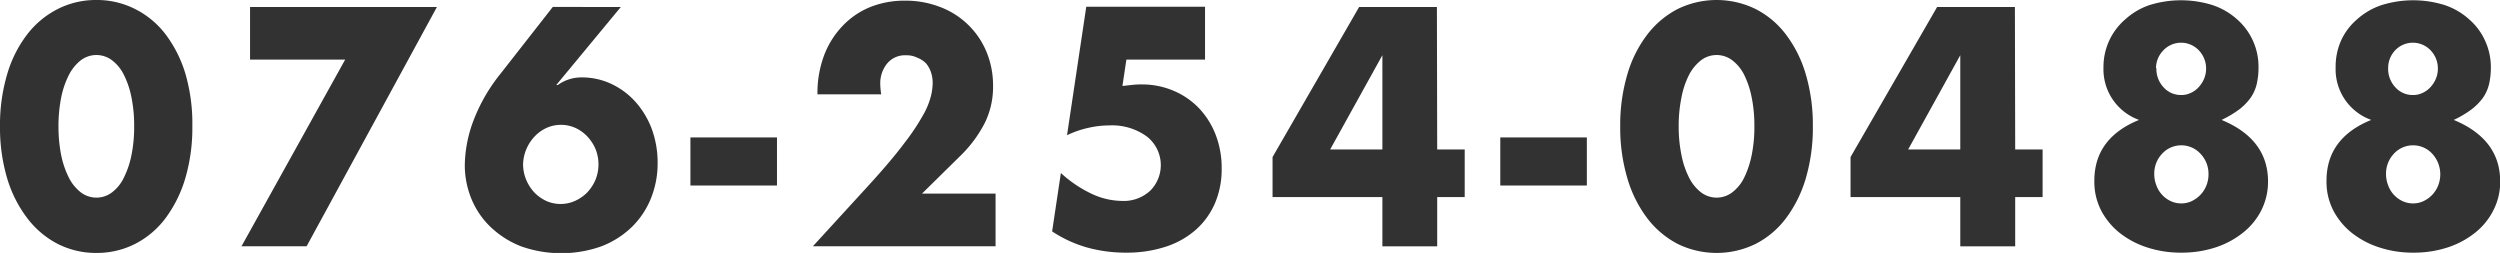 <svg xmlns="http://www.w3.org/2000/svg" viewBox="0 0 259.95 26.3"><defs><style>.cls-1{fill:#323232;}</style></defs><title>tel_number</title><g id="レイヤー_2" data-name="レイヤー 2"><g id="container"><path class="cls-1" d="M0,13.13A18.53,18.53,0,0,1,.74,7.74,12.56,12.56,0,0,1,2.81,3.6,9.33,9.33,0,0,1,6,.94,8.76,8.76,0,0,1,10,0a8.78,8.78,0,0,1,4.05.94A9.15,9.15,0,0,1,17.24,3.6,13,13,0,0,1,19.3,7.74,18.54,18.54,0,0,1,20,13.13a18.61,18.61,0,0,1-.73,5.4,13.27,13.27,0,0,1-2.06,4.16,9.18,9.18,0,0,1-3.16,2.67A8.78,8.78,0,0,1,10,26.3,8.76,8.76,0,0,1,6,25.36a9.37,9.37,0,0,1-3.16-2.67A12.87,12.87,0,0,1,.74,18.53,18.6,18.6,0,0,1,0,13.13Zm6.08,0a15.41,15.41,0,0,0,.28,3,9.3,9.3,0,0,0,.8,2.34A4.5,4.5,0,0,0,8.4,20a2.68,2.68,0,0,0,3.25,0,4.16,4.16,0,0,0,1.23-1.53,9.3,9.3,0,0,0,.79-2.34,14.67,14.67,0,0,0,.28-3,14.65,14.65,0,0,0-.28-3,9.11,9.11,0,0,0-.79-2.35,4.25,4.25,0,0,0-1.23-1.51,2.68,2.68,0,0,0-3.25,0A4.62,4.62,0,0,0,7.16,7.8a9.11,9.11,0,0,0-.8,2.35A15.4,15.4,0,0,0,6.08,13.13Z"/><path class="cls-1" d="M35.89,6.2H26V.73H45.43L31.88,25.61H25.11Z"/><path class="cls-1" d="M64.55.73,57.84,8.84H58a4.17,4.17,0,0,1,2.45-.79,7.15,7.15,0,0,1,3.17.7,7.84,7.84,0,0,1,2.5,1.89,9,9,0,0,1,1.67,2.82,10.16,10.16,0,0,1,.59,3.47,9.68,9.68,0,0,1-.69,3.68,8.67,8.67,0,0,1-2,3,9.43,9.43,0,0,1-3.15,2,12.52,12.52,0,0,1-8.37,0,9.71,9.71,0,0,1-3.15-2,8.52,8.52,0,0,1-2-2.93,9.15,9.15,0,0,1-.69-3.54,13.56,13.56,0,0,1,.89-4.57A17.86,17.86,0,0,1,52,7.72l5.48-7ZM54.39,17.06a4.22,4.22,0,0,0,.31,1.6A4.48,4.48,0,0,0,55.55,20a4.21,4.21,0,0,0,1.24.89,3.67,3.67,0,0,0,3,0A4.21,4.21,0,0,0,61.07,20a4.48,4.48,0,0,0,.85-1.31,4.28,4.28,0,0,0,0-3.2,4.43,4.43,0,0,0-.85-1.3,4,4,0,0,0-1.24-.89,3.67,3.67,0,0,0-3,0,4,4,0,0,0-1.24.89,4.43,4.43,0,0,0-.85,1.3A4.26,4.26,0,0,0,54.39,17.06Z"/><path class="cls-1" d="M71.79,14.29h9v5h-9Z"/><path class="cls-1" d="M103.52,25.61h-19l5.86-6.4c1.55-1.7,2.76-3.13,3.64-4.31a23.29,23.29,0,0,0,2-3,7.73,7.73,0,0,0,.8-2,6.09,6.09,0,0,0,.16-1.28,3.6,3.6,0,0,0-.17-1.09,2.87,2.87,0,0,0-.52-.94A2.53,2.53,0,0,0,95.38,6a2.43,2.43,0,0,0-1.14-.25,2.4,2.4,0,0,0-2,.86,3.25,3.25,0,0,0-.71,2.14,7.4,7.4,0,0,0,.1,1.06H85a11.12,11.12,0,0,1,.67-4,9,9,0,0,1,1.9-3.07,8.23,8.23,0,0,1,2.9-2A9.53,9.53,0,0,1,94.11.07a9.87,9.87,0,0,1,3.65.66,8.43,8.43,0,0,1,4.82,4.67,9.19,9.19,0,0,1,.68,3.54,8.51,8.51,0,0,1-.83,3.78,13.08,13.08,0,0,1-2.64,3.55l-3.92,3.86h7.65Z"/><path class="cls-1" d="M125.3,6.2h-8.18l-.41,2.74,1-.11a7.58,7.58,0,0,1,1-.05,8.3,8.3,0,0,1,3.32.66,7.91,7.91,0,0,1,2.64,1.81A8.42,8.42,0,0,1,126.4,14a9.59,9.59,0,0,1,.63,3.53,9,9,0,0,1-.71,3.63,7.81,7.81,0,0,1-2,2.75,8.9,8.9,0,0,1-3.13,1.75,13,13,0,0,1-4.11.61,15,15,0,0,1-4.06-.54,12.93,12.93,0,0,1-3.62-1.67l.91-6.07a12.71,12.71,0,0,0,3.2,2.16,7.53,7.53,0,0,0,3.1.74,4.06,4.06,0,0,0,3-1.07,3.77,3.77,0,0,0-.38-5.64,6.12,6.12,0,0,0-3.85-1.14,9.9,9.9,0,0,0-2.2.25,10.18,10.18,0,0,0-2.23.77l2-13.36H125.3Z"/><path class="cls-1" d="M149.44,15.54h2.86v4.95h-2.86v5.12h-5.7V20.49H132.32V16.33l9-15.6h8.09Zm-5.7,0V5.74l-5.43,9.8Z"/><path class="cls-1" d="M156,14.29h9v5h-9Z"/><path class="cls-1" d="M168.47,13.13a18.53,18.53,0,0,1,.74-5.39,12.56,12.56,0,0,1,2.07-4.14A9.43,9.43,0,0,1,174.44.94a9.22,9.22,0,0,1,8.11,0,9.15,9.15,0,0,1,3.16,2.66,12.74,12.74,0,0,1,2.06,4.14,18.54,18.54,0,0,1,.73,5.39,18.61,18.61,0,0,1-.73,5.4,13.06,13.06,0,0,1-2.06,4.16,9.18,9.18,0,0,1-3.16,2.67,9.22,9.22,0,0,1-8.11,0,9.46,9.46,0,0,1-3.16-2.67,12.87,12.87,0,0,1-2.07-4.16A18.6,18.6,0,0,1,168.47,13.13Zm6.08,0a14.64,14.64,0,0,0,.29,3,8.92,8.92,0,0,0,.79,2.34A4.5,4.5,0,0,0,176.87,20a2.68,2.68,0,0,0,3.25,0,4.28,4.28,0,0,0,1.24-1.53,9.73,9.73,0,0,0,.78-2.34,14.67,14.67,0,0,0,.28-3,14.65,14.65,0,0,0-.28-3,9.52,9.52,0,0,0-.78-2.35,4.38,4.38,0,0,0-1.24-1.51,2.68,2.68,0,0,0-3.25,0,4.62,4.62,0,0,0-1.24,1.51,8.75,8.75,0,0,0-.79,2.35A14.62,14.62,0,0,0,174.55,13.13Z"/><path class="cls-1" d="M209.54,15.54h2.85v4.95h-2.85v5.12h-5.71V20.49H192.42V16.33l9-15.6h8.09Zm-5.71,0V5.74l-5.42,9.8Z"/><path class="cls-1" d="M222.42,12.47A5.59,5.59,0,0,1,218.72,7,6.51,6.51,0,0,1,221,2,7.17,7.17,0,0,1,223.5.53a11,11,0,0,1,6.56,0A7.22,7.22,0,0,1,232.6,2,6.54,6.54,0,0,1,234.84,7a7.71,7.71,0,0,1-.19,1.76,4.25,4.25,0,0,1-.64,1.42,5.9,5.9,0,0,1-1.19,1.21A11.33,11.33,0,0,1,231,12.47q4.83,2,4.83,6.41a6.6,6.6,0,0,1-.67,2.93,7,7,0,0,1-1.89,2.35,9.08,9.08,0,0,1-2.85,1.55,11.26,11.26,0,0,1-3.62.56,11.11,11.11,0,0,1-3.56-.55,9.07,9.07,0,0,1-2.87-1.53,7.27,7.27,0,0,1-1.91-2.34,6.49,6.49,0,0,1-.69-3C217.75,15.86,219.31,13.73,222.42,12.47ZM224,18.08a3.15,3.15,0,0,0,.22,1.19,2.87,2.87,0,0,0,1.49,1.64,2.57,2.57,0,0,0,1.11.24,2.51,2.51,0,0,0,1.08-.24,3.17,3.17,0,0,0,.91-.66,3.08,3.08,0,0,0,.83-2.13,3,3,0,0,0-.83-2.13,2.71,2.71,0,0,0-4,0A3,3,0,0,0,224,18.08Zm.22-11a2.8,2.8,0,0,0,.75,2,2.42,2.42,0,0,0,1.85.8,2.2,2.2,0,0,0,1-.23,2.48,2.48,0,0,0,.82-.61,3,3,0,0,0,.55-.87,2.76,2.76,0,0,0,.2-1,2.72,2.72,0,0,0-.75-1.93,2.54,2.54,0,0,0-3.7,0A2.67,2.67,0,0,0,224.18,7.06Z"/><path class="cls-1" d="M246.56,12.47A5.59,5.59,0,0,1,242.86,7a6.62,6.62,0,0,1,.6-2.86A6.44,6.44,0,0,1,245.1,2,7.22,7.22,0,0,1,247.64.53a11,11,0,0,1,6.56,0A7.17,7.17,0,0,1,256.73,2a6.47,6.47,0,0,1,1.65,2.19A6.62,6.62,0,0,1,259,7a7.71,7.71,0,0,1-.19,1.76,4.25,4.25,0,0,1-.64,1.42,6,6,0,0,1-1.2,1.21,10.79,10.79,0,0,1-1.83,1.08q4.83,2,4.83,6.41a6.47,6.47,0,0,1-.68,2.93,7,7,0,0,1-1.88,2.35,9.08,9.08,0,0,1-2.85,1.55,11.26,11.26,0,0,1-3.62.56,11.07,11.07,0,0,1-3.56-.55,9,9,0,0,1-2.87-1.53,7.27,7.27,0,0,1-1.91-2.34,6.49,6.49,0,0,1-.69-3C241.89,15.86,243.45,13.73,246.56,12.47Zm1.54,5.61a3.15,3.15,0,0,0,.22,1.19,2.87,2.87,0,0,0,1.49,1.64,2.57,2.57,0,0,0,1.11.24,2.51,2.51,0,0,0,1.08-.24,3,3,0,0,0,1.52-1.62,3.17,3.17,0,0,0-.61-3.3,2.71,2.71,0,0,0-4,0A3,3,0,0,0,248.1,18.08Zm.22-11a2.8,2.8,0,0,0,.75,2,2.42,2.42,0,0,0,1.85.8,2.2,2.2,0,0,0,1-.23,2.48,2.48,0,0,0,.82-.61,3,3,0,0,0,.55-.87,2.76,2.76,0,0,0,.2-1,2.72,2.72,0,0,0-.75-1.93,2.54,2.54,0,0,0-3.7,0A2.67,2.67,0,0,0,248.32,7.06Z"/></g></g></svg>